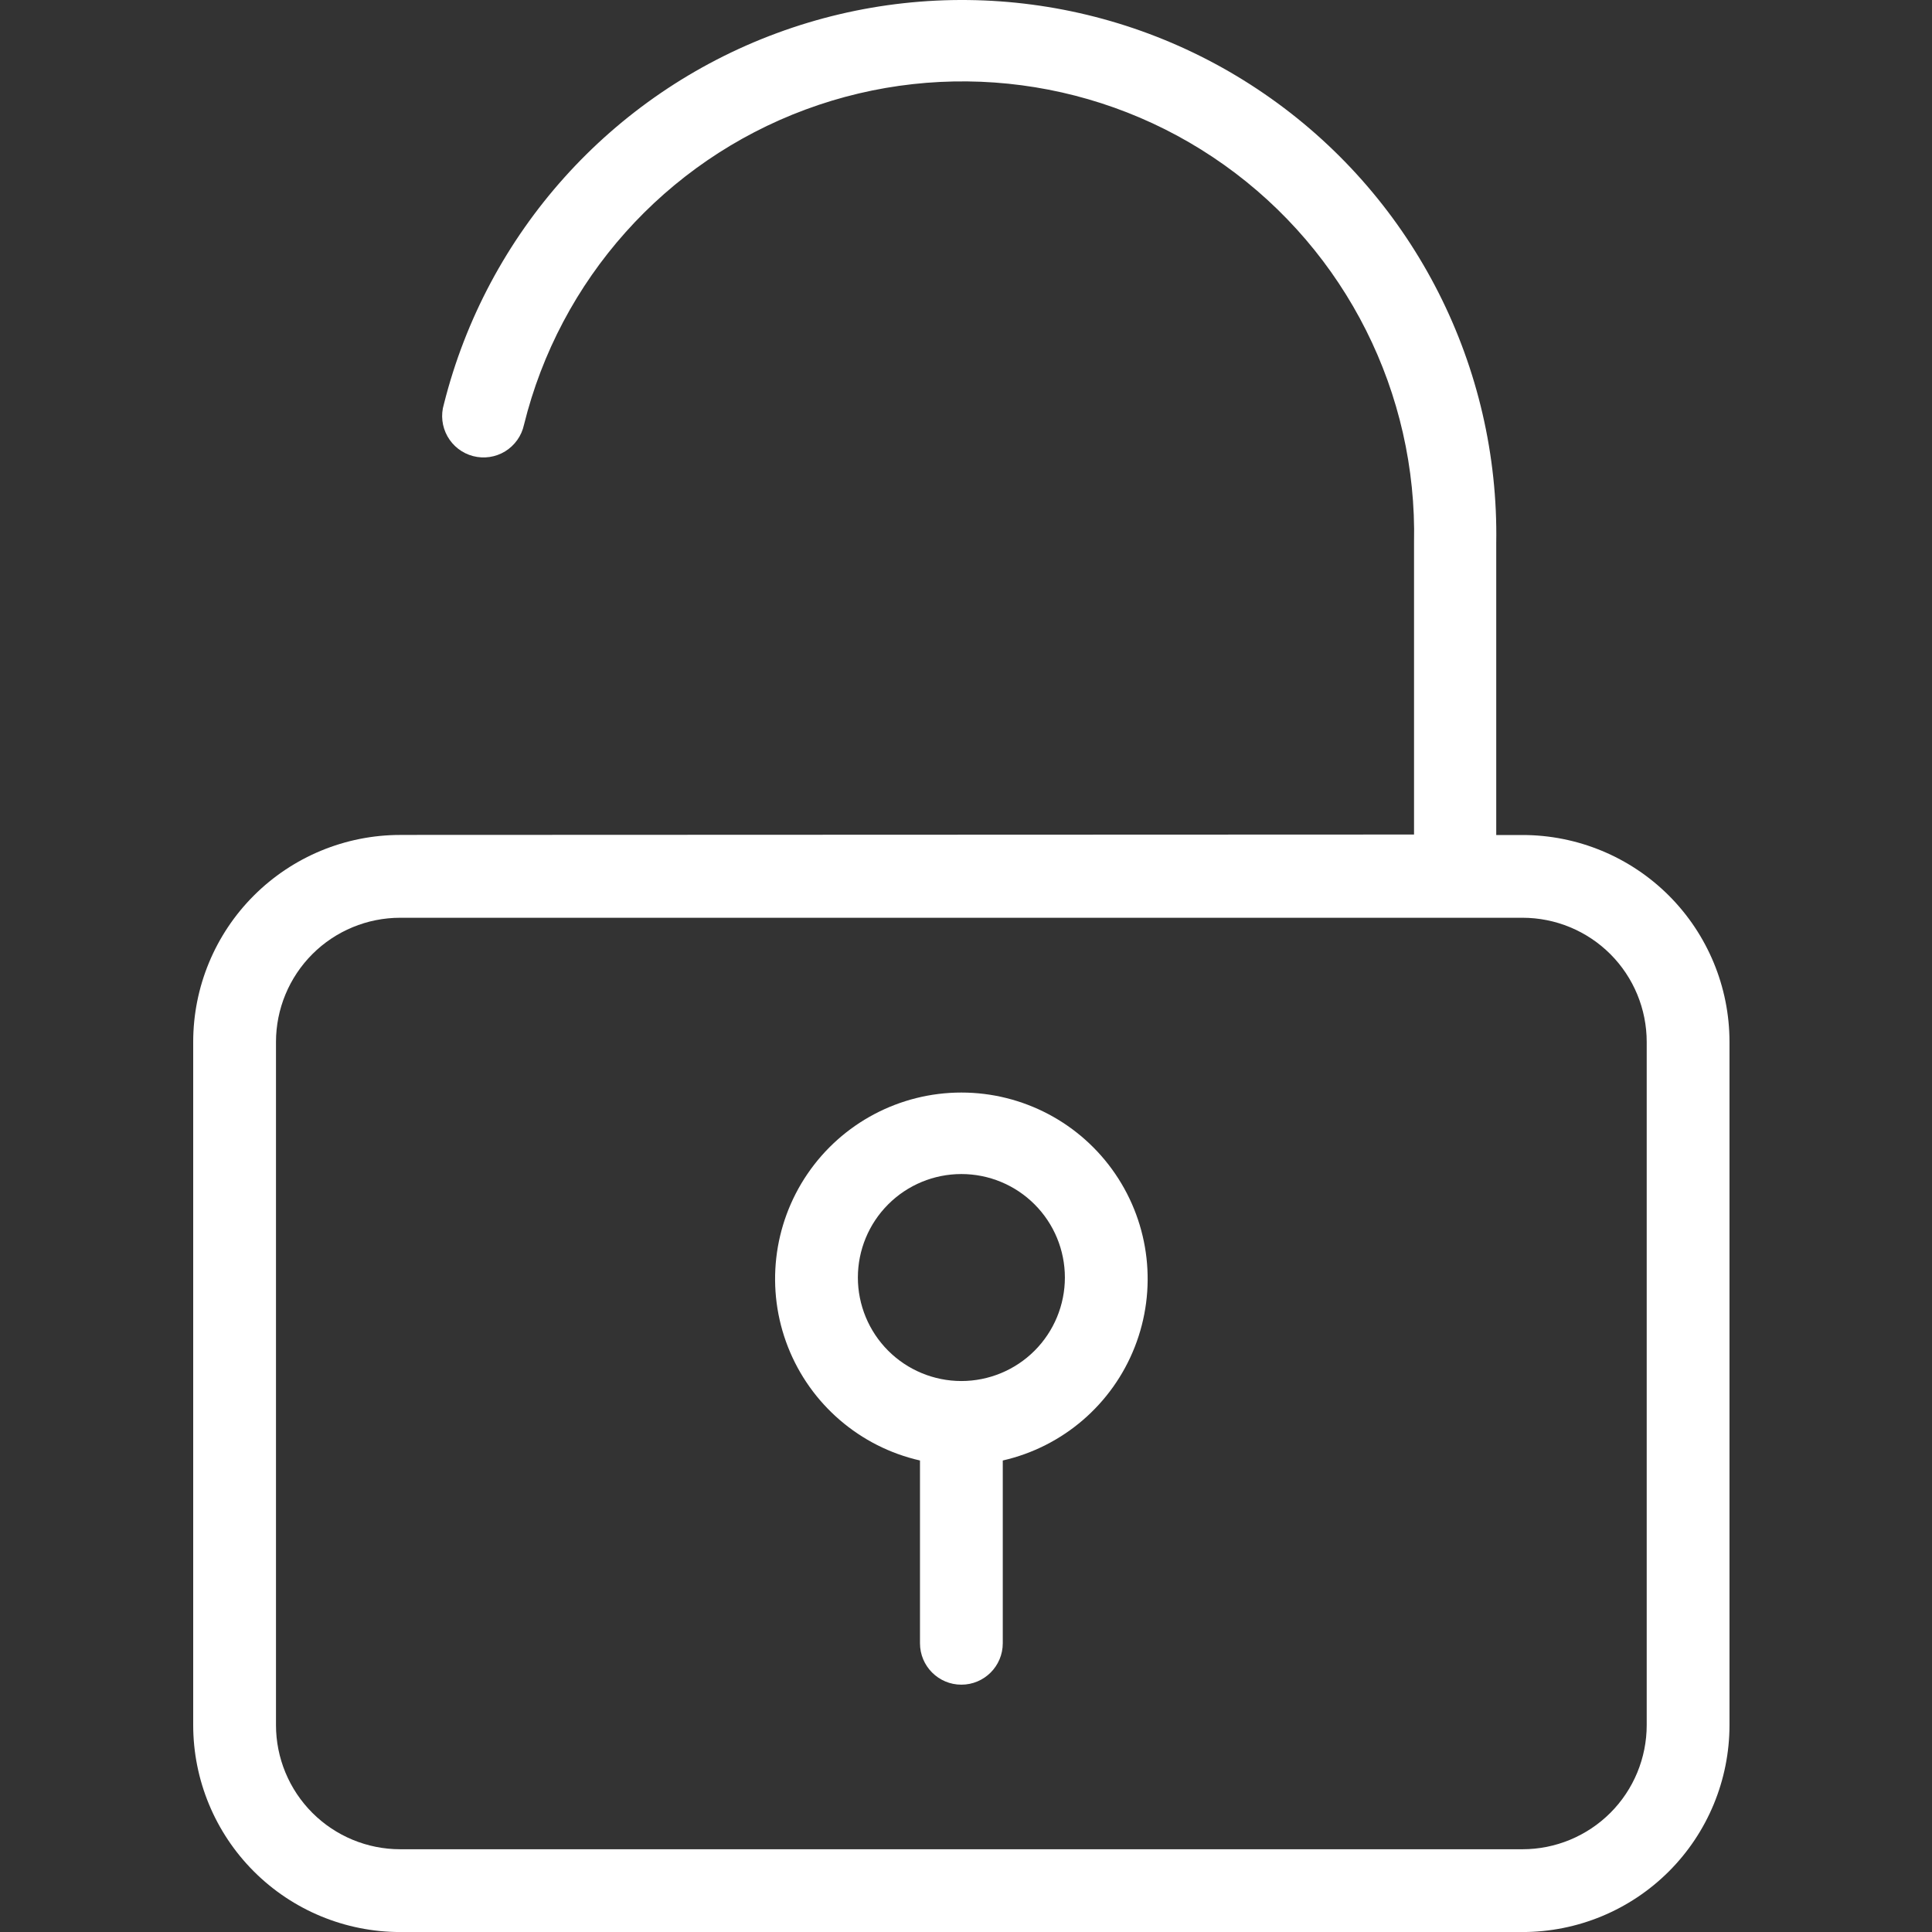 <svg width="60" height="60" viewBox="0 0 60 60" fill="none" xmlns="http://www.w3.org/2000/svg">
<rect x="0" y="0" width="60" height="60" fill="#333333" stroke="none"/>
<g clip-path="url(#clip0_548_1793)">
<path d="M12.428 25.93C10.724 25.93 9.089 26.608 7.883 27.813C6.677 29.018 6 30.653 6 32.359V53.573C6 55.277 6.677 56.912 7.883 58.118C9.088 59.324 10.724 60.001 12.428 60.001H47.283C48.988 60.001 50.622 59.324 51.829 58.118C53.034 56.913 53.711 55.277 53.711 53.573V32.359C53.711 30.654 53.034 29.02 51.829 27.814C50.623 26.609 48.988 25.932 47.283 25.932H46.467V16.868C46.557 11.392 43.94 6.224 39.471 3.057C35.004 -0.111 29.261 -0.87 24.123 1.03C18.986 2.928 15.118 7.24 13.785 12.553C13.684 12.888 13.726 13.248 13.897 13.552C14.069 13.857 14.357 14.078 14.694 14.165C15.033 14.253 15.392 14.199 15.69 14.016C15.987 13.832 16.198 13.536 16.272 13.195C17.384 8.686 20.657 5.02 25.011 3.404C29.365 1.788 34.238 2.432 38.022 5.125C41.806 7.818 44.013 12.209 43.914 16.853V25.917L12.427 25.929L12.428 25.93ZM51.14 32.359V53.573C51.14 54.596 50.734 55.577 50.011 56.3C49.287 57.023 48.306 57.43 47.283 57.43H12.428C11.406 57.43 10.424 57.023 9.701 56.3C8.978 55.577 8.571 54.596 8.571 53.573V32.359C8.571 31.336 8.978 30.355 9.701 29.631C10.424 28.908 11.406 28.502 12.428 28.502H47.283C48.306 28.502 49.287 28.908 50.011 29.631C50.734 30.355 51.14 31.336 51.14 32.359Z" fill="white"/>
<path d="M28.571 45.357V51.033C28.571 51.743 29.146 52.319 29.856 52.319C30.567 52.319 31.142 51.743 31.142 51.033V45.357C33.008 44.932 34.542 43.612 35.241 41.831C35.941 40.05 35.714 38.038 34.636 36.457C33.559 34.876 31.769 33.93 29.856 33.93C27.944 33.93 26.153 34.876 25.076 36.457C23.999 38.038 23.772 40.05 24.471 41.831C25.171 43.612 26.705 44.932 28.571 45.357ZM29.856 36.461C30.709 36.461 31.527 36.799 32.129 37.402C32.732 38.004 33.071 38.823 33.071 39.675C33.071 40.526 32.732 41.345 32.129 41.948C31.527 42.55 30.708 42.889 29.856 42.889C29.005 42.889 28.186 42.55 27.584 41.948C26.981 41.345 26.642 40.526 26.642 39.675C26.642 38.823 26.981 38.004 27.584 37.402C28.186 36.799 29.005 36.461 29.856 36.461Z" fill="white"/>
</g>
<defs>
<clipPath id="clip0_548_1793">
<rect width="47.711" height="60" fill="white" transform="translate(6)"/>
</clipPath>
</defs>
</svg>
